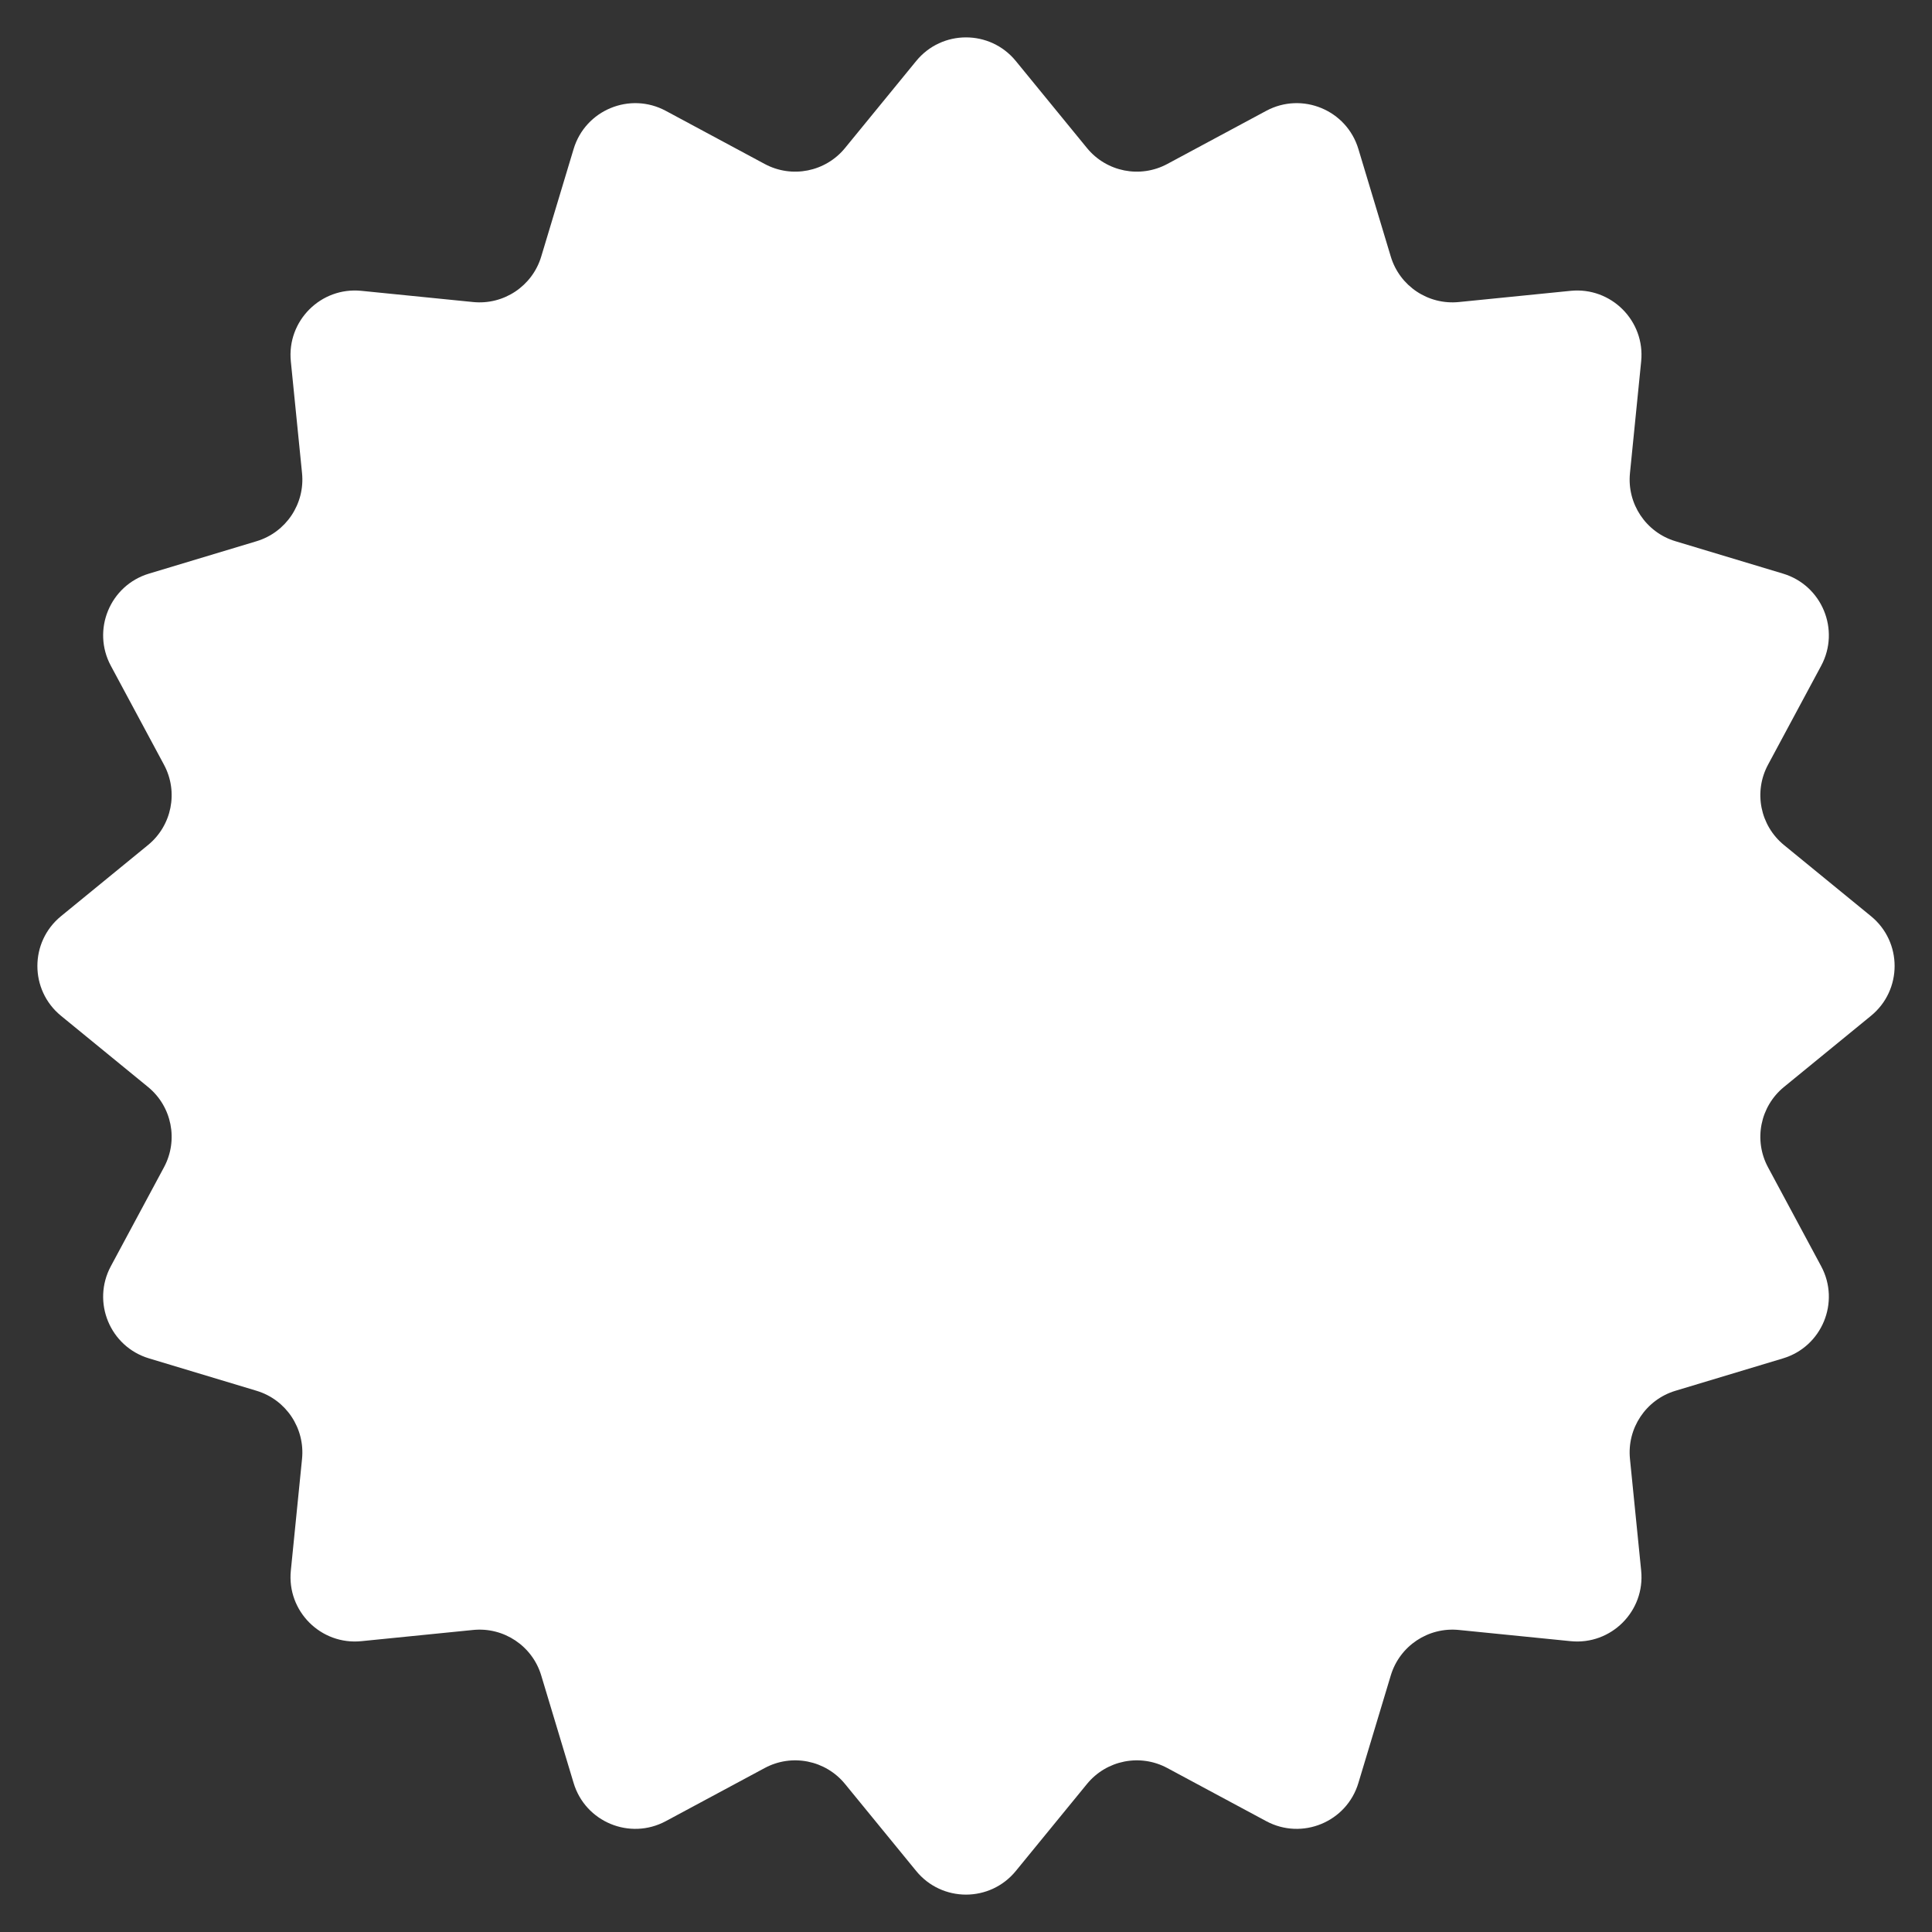 <svg viewBox="0 0 30 30" fill="none" xmlns="http://www.w3.org/2000/svg">
  <rect x="0" y="0" width="30" height="30" fill="#333333" stroke="none"/>
  <path d="M14.226 0.948C14.626 0.458 15.374 0.458 15.774 0.948L16.878 2.298C17.181 2.669 17.704 2.773 18.126 2.546L19.662 1.721C20.219 1.422 20.911 1.708 21.093 2.314L21.596 3.984C21.734 4.442 22.177 4.738 22.654 4.69L24.389 4.516C25.018 4.453 25.547 4.982 25.484 5.611L25.31 7.346C25.262 7.823 25.558 8.266 26.016 8.404L27.686 8.907C28.292 9.089 28.578 9.781 28.279 10.338L27.454 11.874C27.227 12.296 27.331 12.819 27.702 13.122L29.052 14.226C29.542 14.626 29.542 15.374 29.052 15.774L27.702 16.878C27.331 17.181 27.227 17.704 27.454 18.126L28.279 19.662C28.578 20.219 28.292 20.911 27.686 21.093L26.016 21.596C25.558 21.734 25.262 22.177 25.31 22.654L25.484 24.389C25.547 25.018 25.018 25.547 24.389 25.484L22.654 25.31C22.177 25.262 21.734 25.558 21.596 26.016L21.093 27.686C20.911 28.292 20.219 28.578 19.662 28.279L18.126 27.454C17.704 27.227 17.181 27.331 16.878 27.702L15.774 29.052C15.374 29.542 14.626 29.542 14.226 29.052L13.122 27.702C12.819 27.331 12.296 27.227 11.874 27.454L10.338 28.279C9.781 28.578 9.089 28.292 8.907 27.686L8.404 26.016C8.266 25.558 7.823 25.262 7.346 25.31L5.611 25.484C4.982 25.547 4.453 25.018 4.516 24.389L4.69 22.654C4.738 22.177 4.442 21.734 3.984 21.596L2.314 21.093C1.708 20.911 1.422 20.219 1.721 19.662L2.546 18.126C2.773 17.704 2.669 17.181 2.298 16.878L0.948 15.774C0.458 15.374 0.458 14.626 0.948 14.226L2.298 13.122C2.669 12.819 2.773 12.296 2.546 11.874L1.721 10.338C1.422 9.781 1.708 9.089 2.314 8.907L3.984 8.404C4.442 8.266 4.738 7.823 4.69 7.346L4.516 5.611C4.453 4.982 4.982 4.453 5.611 4.516L7.346 4.69C7.823 4.738 8.266 4.442 8.404 3.984L8.907 2.314C9.089 1.708 9.781 1.422 10.338 1.721L11.874 2.546C12.296 2.773 12.819 2.669 13.122 2.298L14.226 0.948Z" fill="#FFFFFF"></path>
</svg>